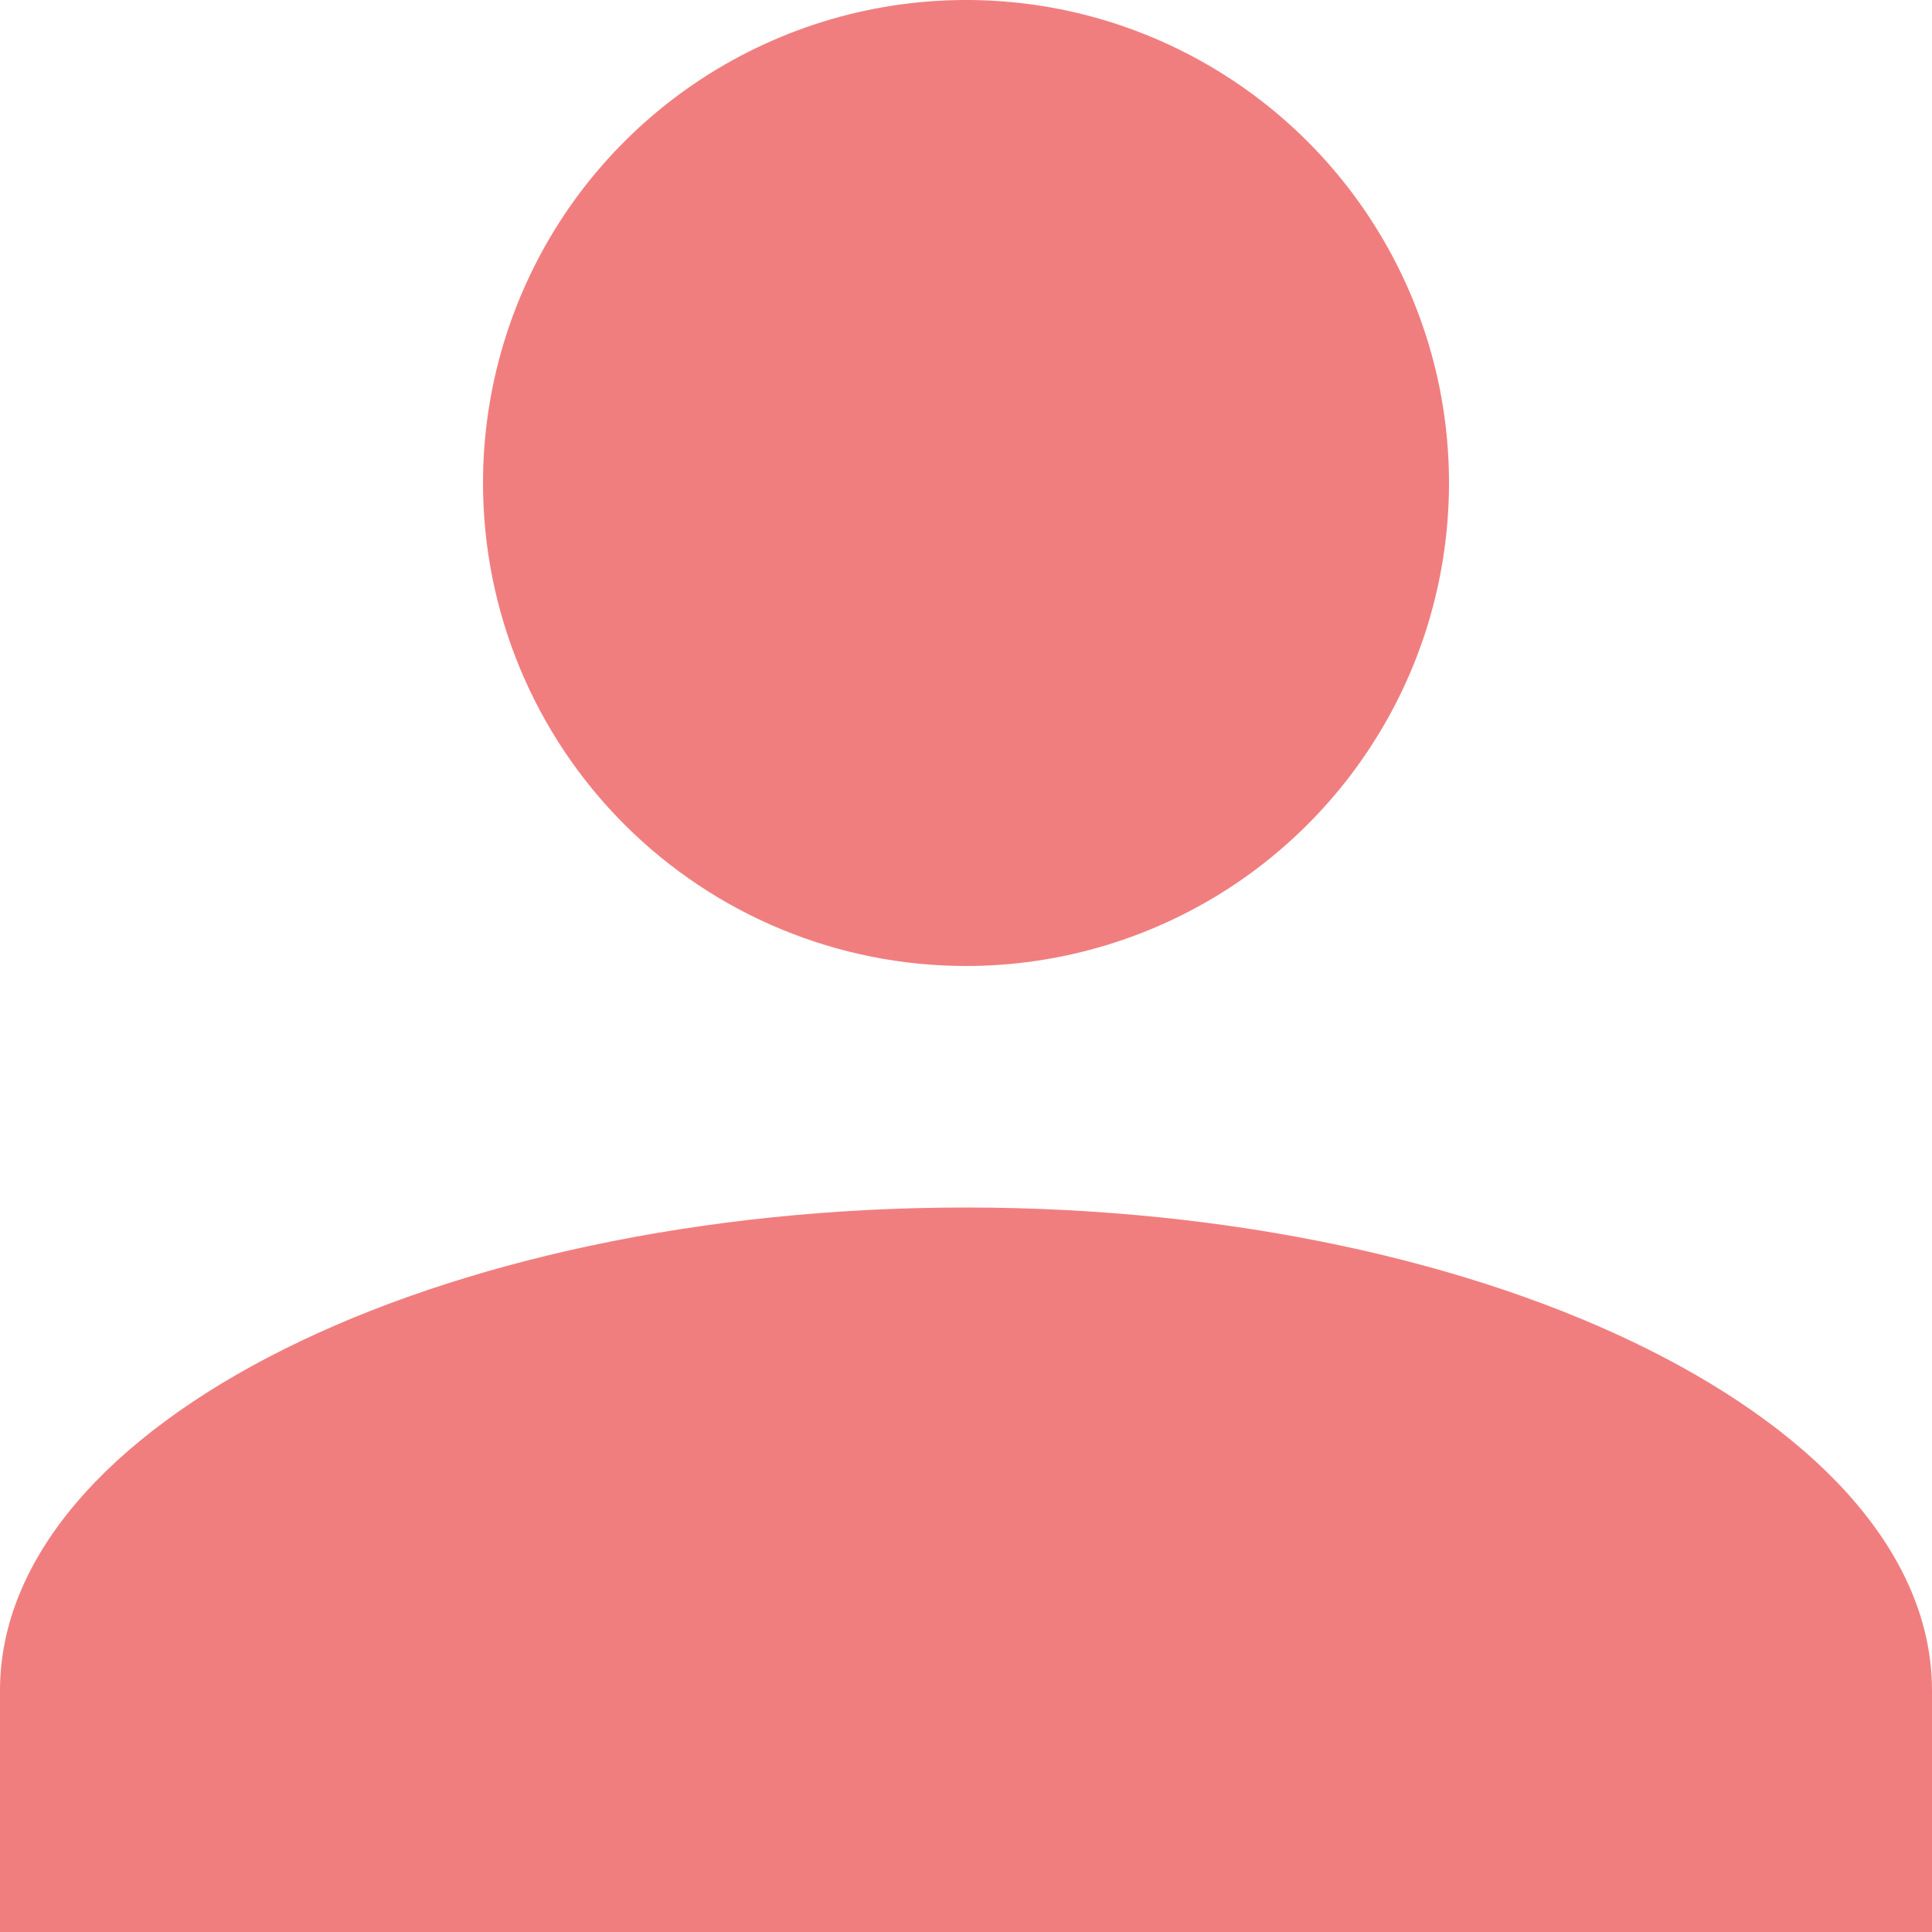 <svg width="18" height="18" viewBox="0 0 18 18" fill="none" xmlns="http://www.w3.org/2000/svg">
<path d="M0 18V15.75C0 13.274 4.05 11.25 9 11.25C13.95 11.25 18 13.275 18 15.75V18H0ZM4.5 4.5C4.5 3.61 4.764 2.74 5.258 2C5.753 1.26 6.456 0.683 7.278 0.343C8.1 0.002 9.005 -0.087 9.878 0.086C10.751 0.26 11.553 0.689 12.182 1.318C12.811 1.947 13.24 2.749 13.414 3.622C13.587 4.495 13.498 5.4 13.158 6.222C12.817 7.044 12.24 7.747 11.5 8.242C10.76 8.736 9.89 9 9 9C7.807 9 6.662 8.526 5.818 7.682C4.974 6.838 4.5 5.693 4.5 4.5Z" fill="#F17E7F"/>
</svg>
